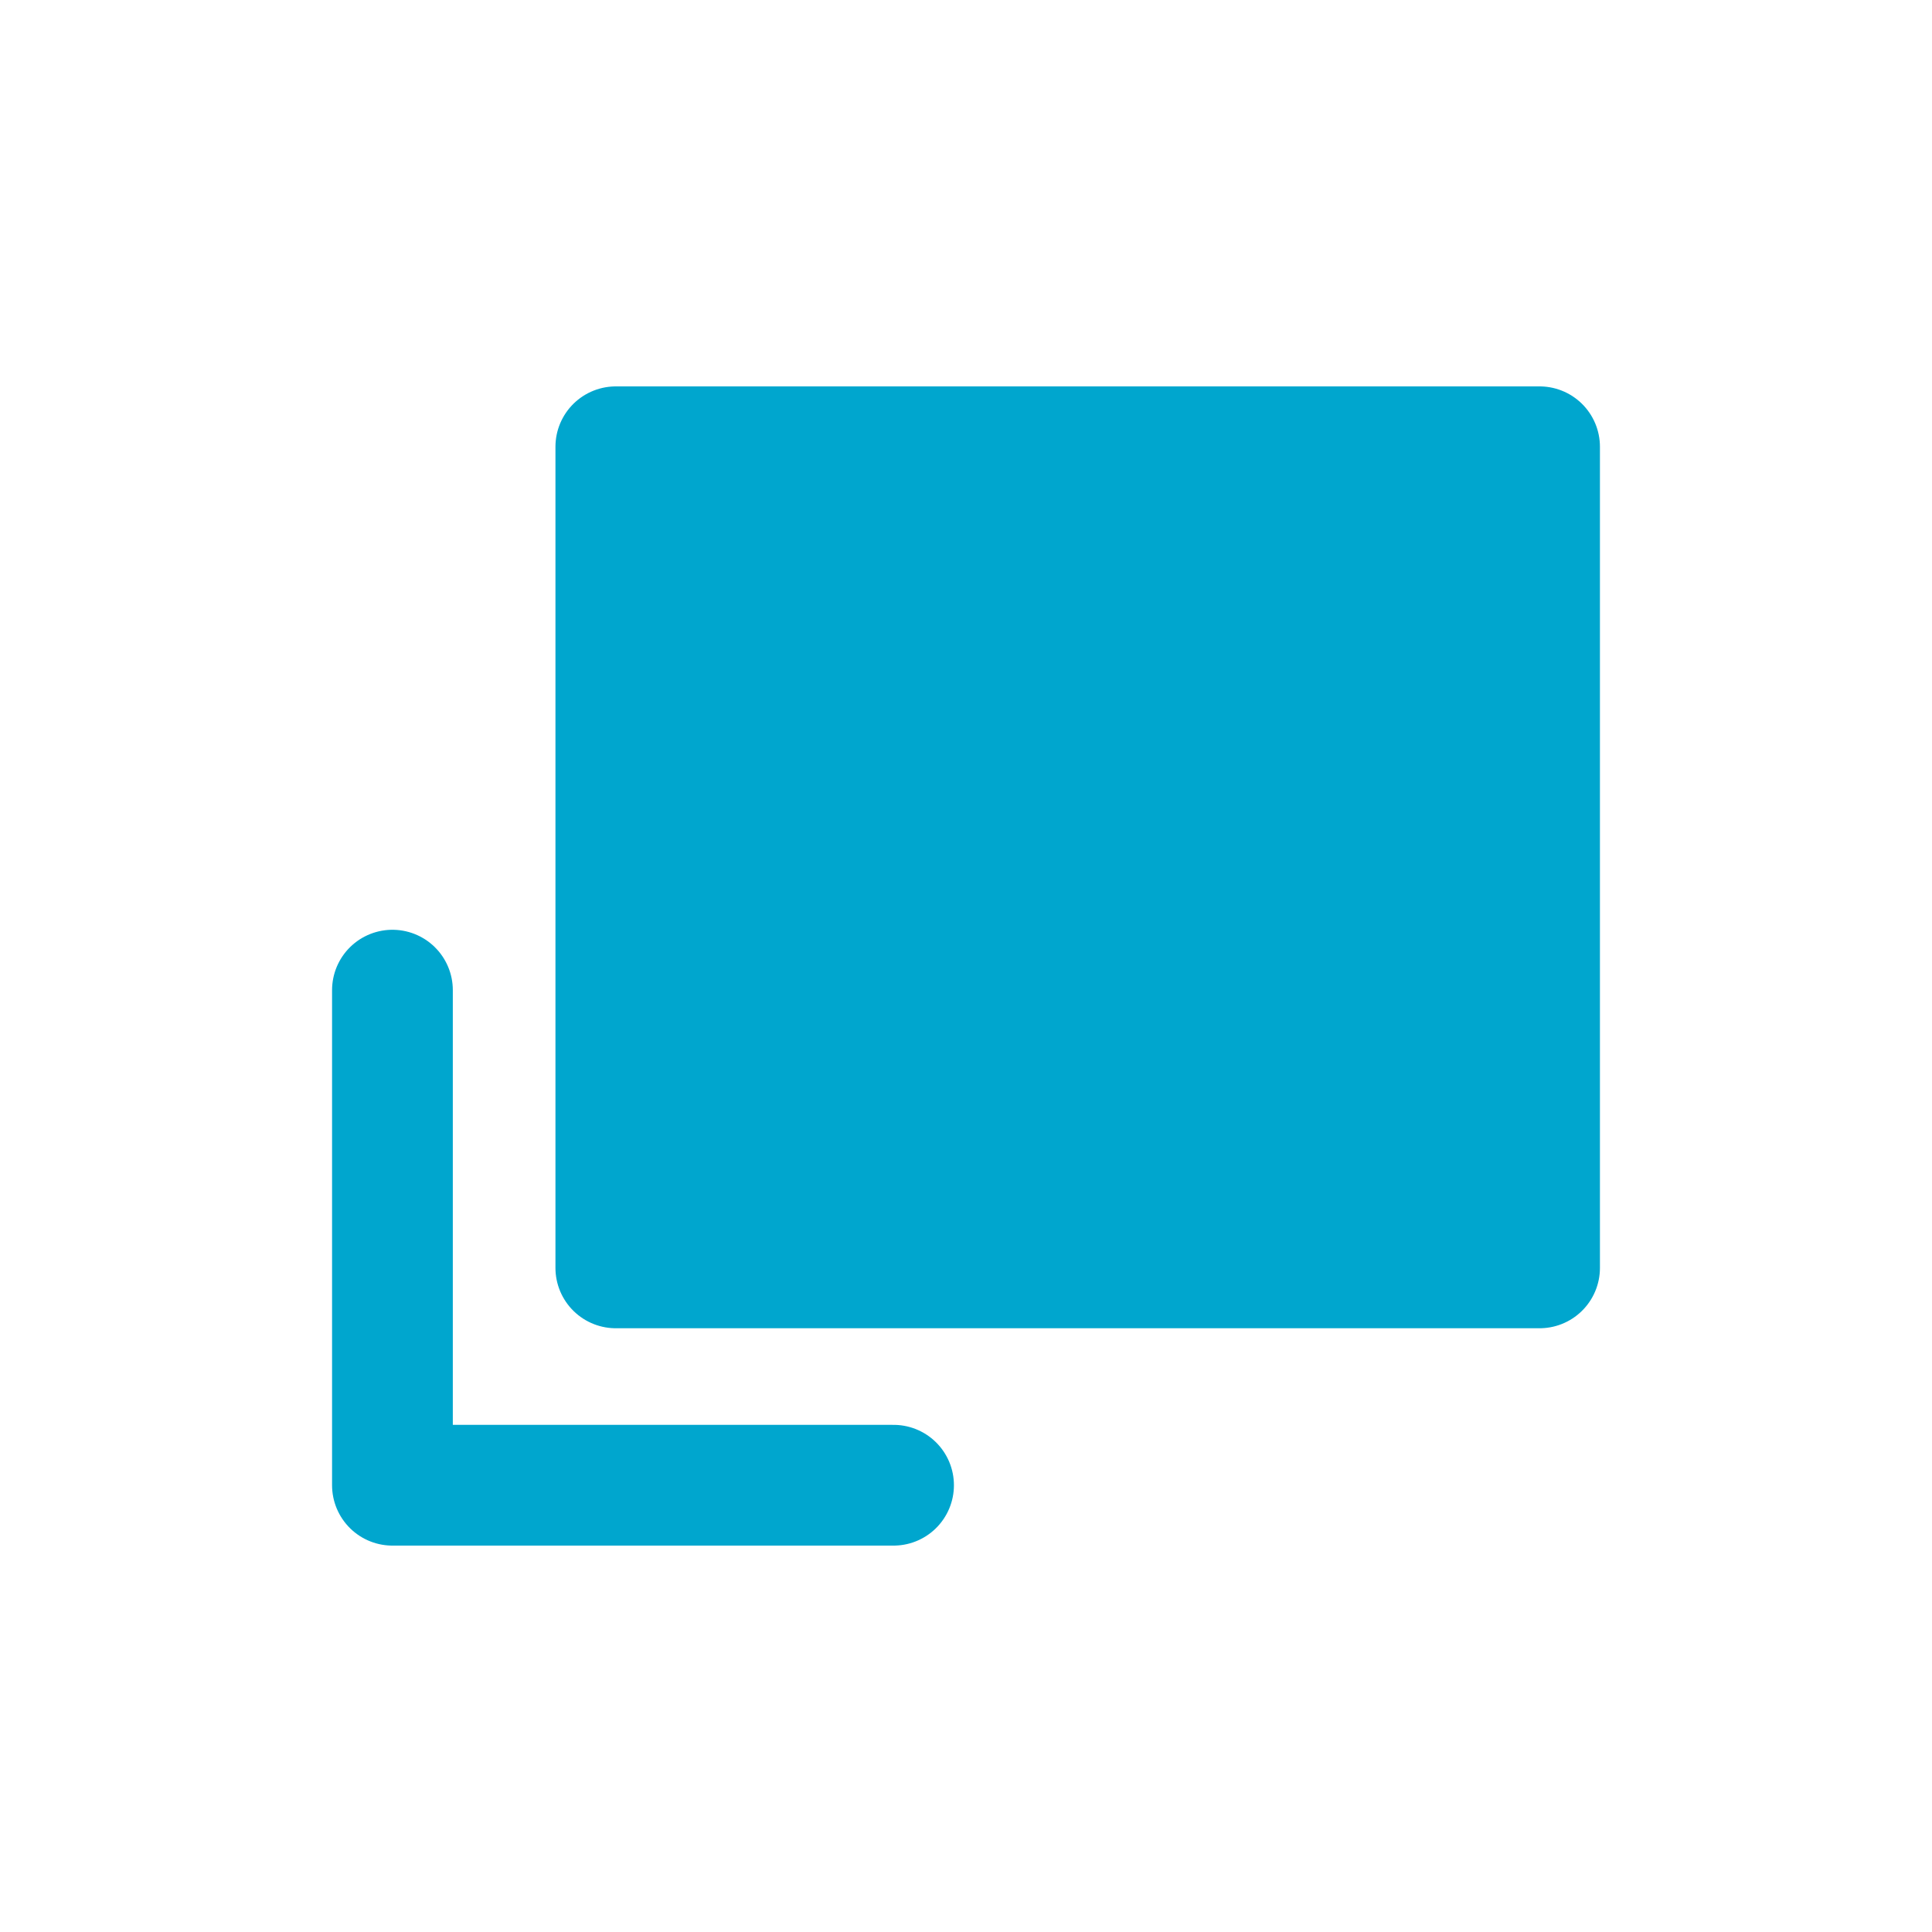 <?xml version="1.0" encoding="utf-8"?>
<!-- Generator: Adobe Illustrator 28.0.0, SVG Export Plug-In . SVG Version: 6.00 Build 0)  -->
<svg version="1.1" id="レイヤー_1" xmlns="http://www.w3.org/2000/svg" xmlns:xlink="http://www.w3.org/1999/xlink" x="0px"
	 y="0px" viewBox="0 0 32 32" style="enable-background:new 0 0 32 32;" xml:space="preserve">
<style type="text/css">
	.st0{fill:none;stroke:#00A6CE;stroke-width:2;stroke-linecap:square;stroke-linejoin:round;stroke-miterlimit:10;}
	.st1{fill:none;stroke:#00A6CE;stroke-width:2;stroke-linecap:round;stroke-linejoin:round;stroke-miterlimit:10;}
	.st2{fill:#00A6CE;}
</style>
<path class="st0" d="M25.5,7.4H10.2V21h15.3V7.4z"/>
<path class="st1" d="M6.5,16.4v8.2h8.3"/>
<rect x="10.3" y="7.5" class="st2" width="15.3" height="13.5"/>
</svg>
